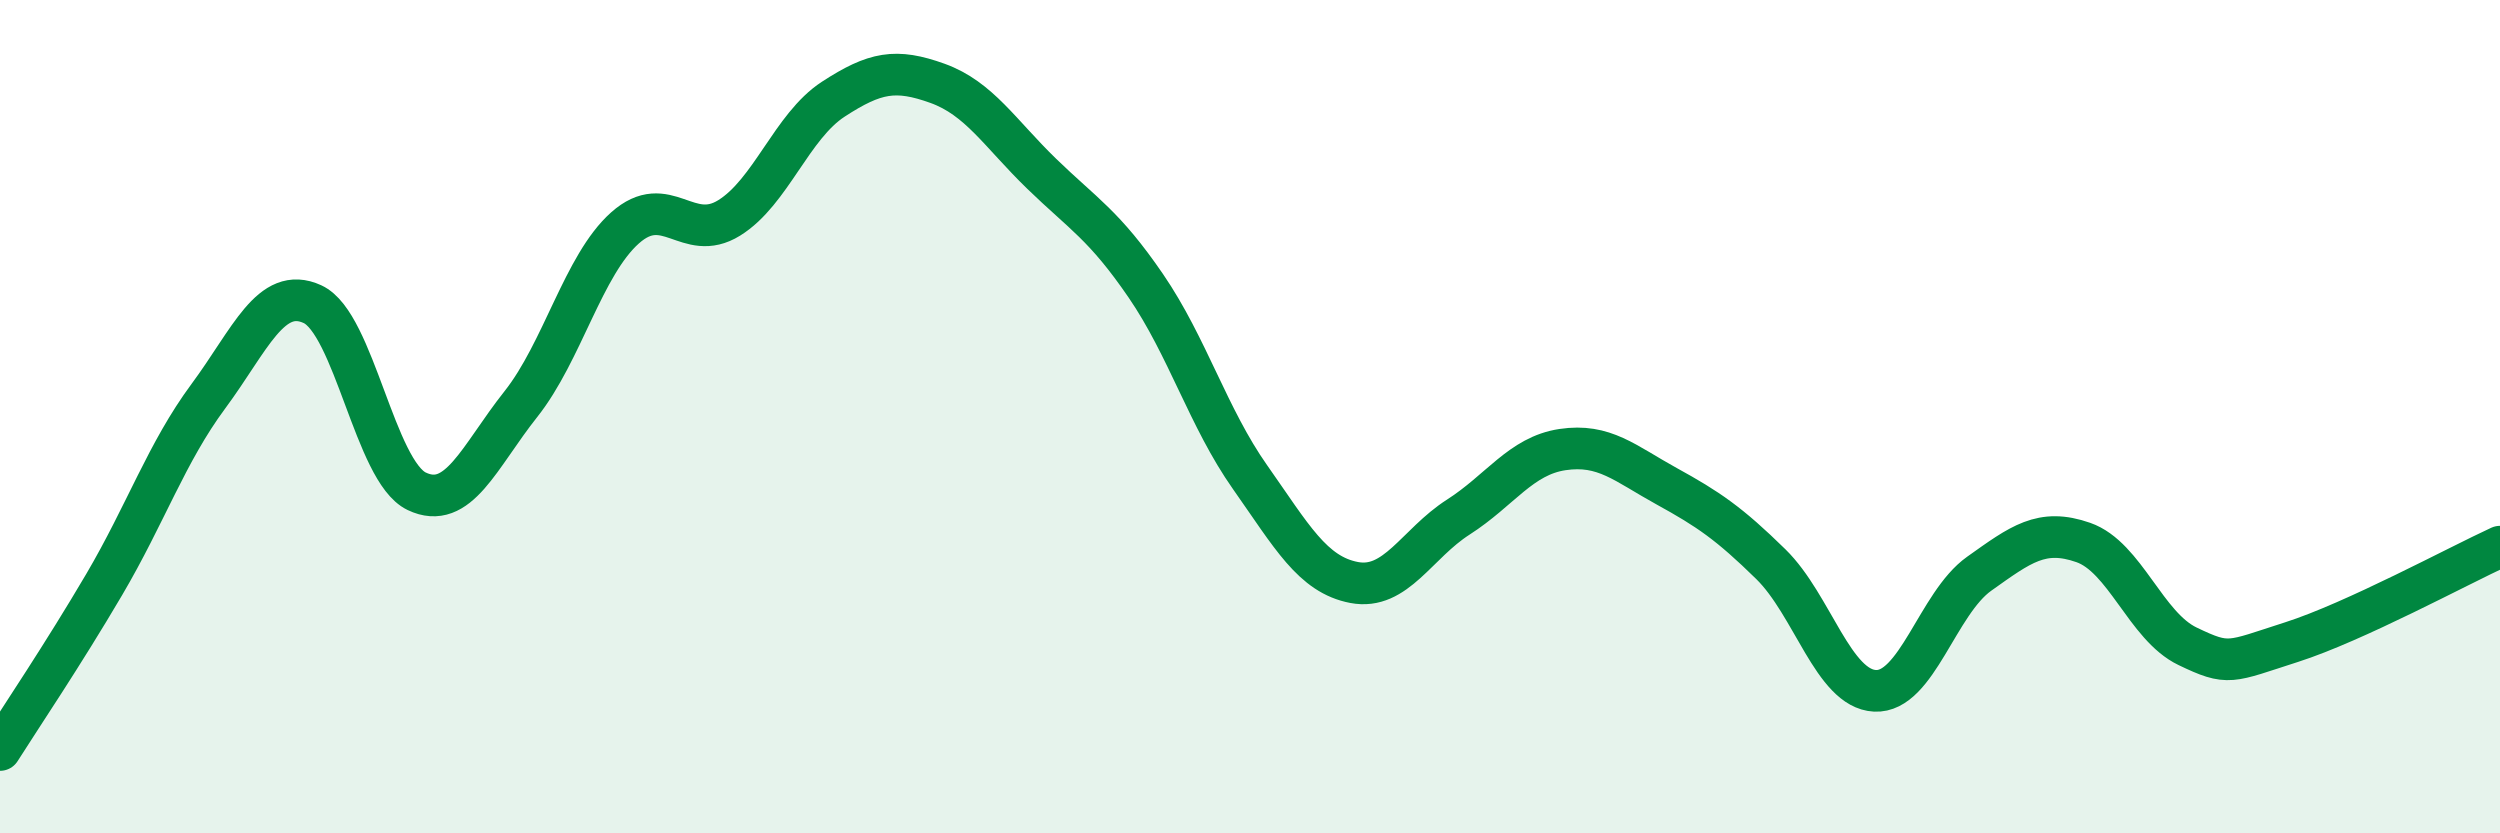 
    <svg width="60" height="20" viewBox="0 0 60 20" xmlns="http://www.w3.org/2000/svg">
      <path
        d="M 0,18 C 0.5,17.21 1.5,15.73 2.5,14.03 C 3.5,12.33 4,10.86 5,9.51 C 6,8.16 6.5,6.84 7.5,7.3 C 8.5,7.76 9,11.31 10,11.79 C 11,12.27 11.5,10.96 12.5,9.7 C 13.5,8.44 14,6.36 15,5.47 C 16,4.58 16.5,5.85 17.5,5.23 C 18.5,4.61 19,3.03 20,2.38 C 21,1.73 21.5,1.64 22.5,2 C 23.5,2.36 24,3.2 25,4.17 C 26,5.14 26.5,5.4 27.5,6.86 C 28.5,8.32 29,10.03 30,11.45 C 31,12.87 31.5,13.79 32.5,13.98 C 33.5,14.17 34,13.05 35,12.41 C 36,11.77 36.5,10.94 37.5,10.79 C 38.5,10.64 39,11.12 40,11.67 C 41,12.22 41.5,12.56 42.5,13.54 C 43.5,14.52 44,16.53 45,16.58 C 46,16.63 46.5,14.48 47.5,13.77 C 48.5,13.06 49,12.67 50,13.02 C 51,13.37 51.5,15.03 52.5,15.51 C 53.5,15.99 53.5,15.89 55,15.41 C 56.5,14.93 59,13.58 60,13.12L60 20L0 20Z"
        fill="#008740"
        opacity="0.1"
        stroke-linecap="round"
        stroke-linejoin="round"
      />
      <path
        d="M 0,18 C 0.5,17.21 1.5,15.73 2.5,14.03 C 3.5,12.33 4,10.86 5,9.51 C 6,8.16 6.5,6.84 7.5,7.3 C 8.5,7.76 9,11.31 10,11.79 C 11,12.27 11.5,10.96 12.5,9.7 C 13.5,8.44 14,6.36 15,5.47 C 16,4.58 16.5,5.85 17.5,5.23 C 18.5,4.61 19,3.03 20,2.38 C 21,1.73 21.5,1.64 22.5,2 C 23.5,2.36 24,3.2 25,4.17 C 26,5.14 26.5,5.4 27.5,6.86 C 28.5,8.32 29,10.03 30,11.45 C 31,12.87 31.5,13.79 32.5,13.98 C 33.5,14.17 34,13.05 35,12.41 C 36,11.77 36.5,10.94 37.5,10.79 C 38.5,10.64 39,11.12 40,11.67 C 41,12.22 41.5,12.56 42.5,13.54 C 43.5,14.52 44,16.53 45,16.58 C 46,16.63 46.5,14.48 47.5,13.77 C 48.5,13.06 49,12.67 50,13.02 C 51,13.37 51.5,15.03 52.5,15.51 C 53.5,15.99 53.5,15.89 55,15.41 C 56.5,14.93 59,13.58 60,13.12"
        stroke="#008740"
        stroke-width="1"
        fill="none"
        stroke-linecap="round"
        stroke-linejoin="round"
      />
    </svg>
  